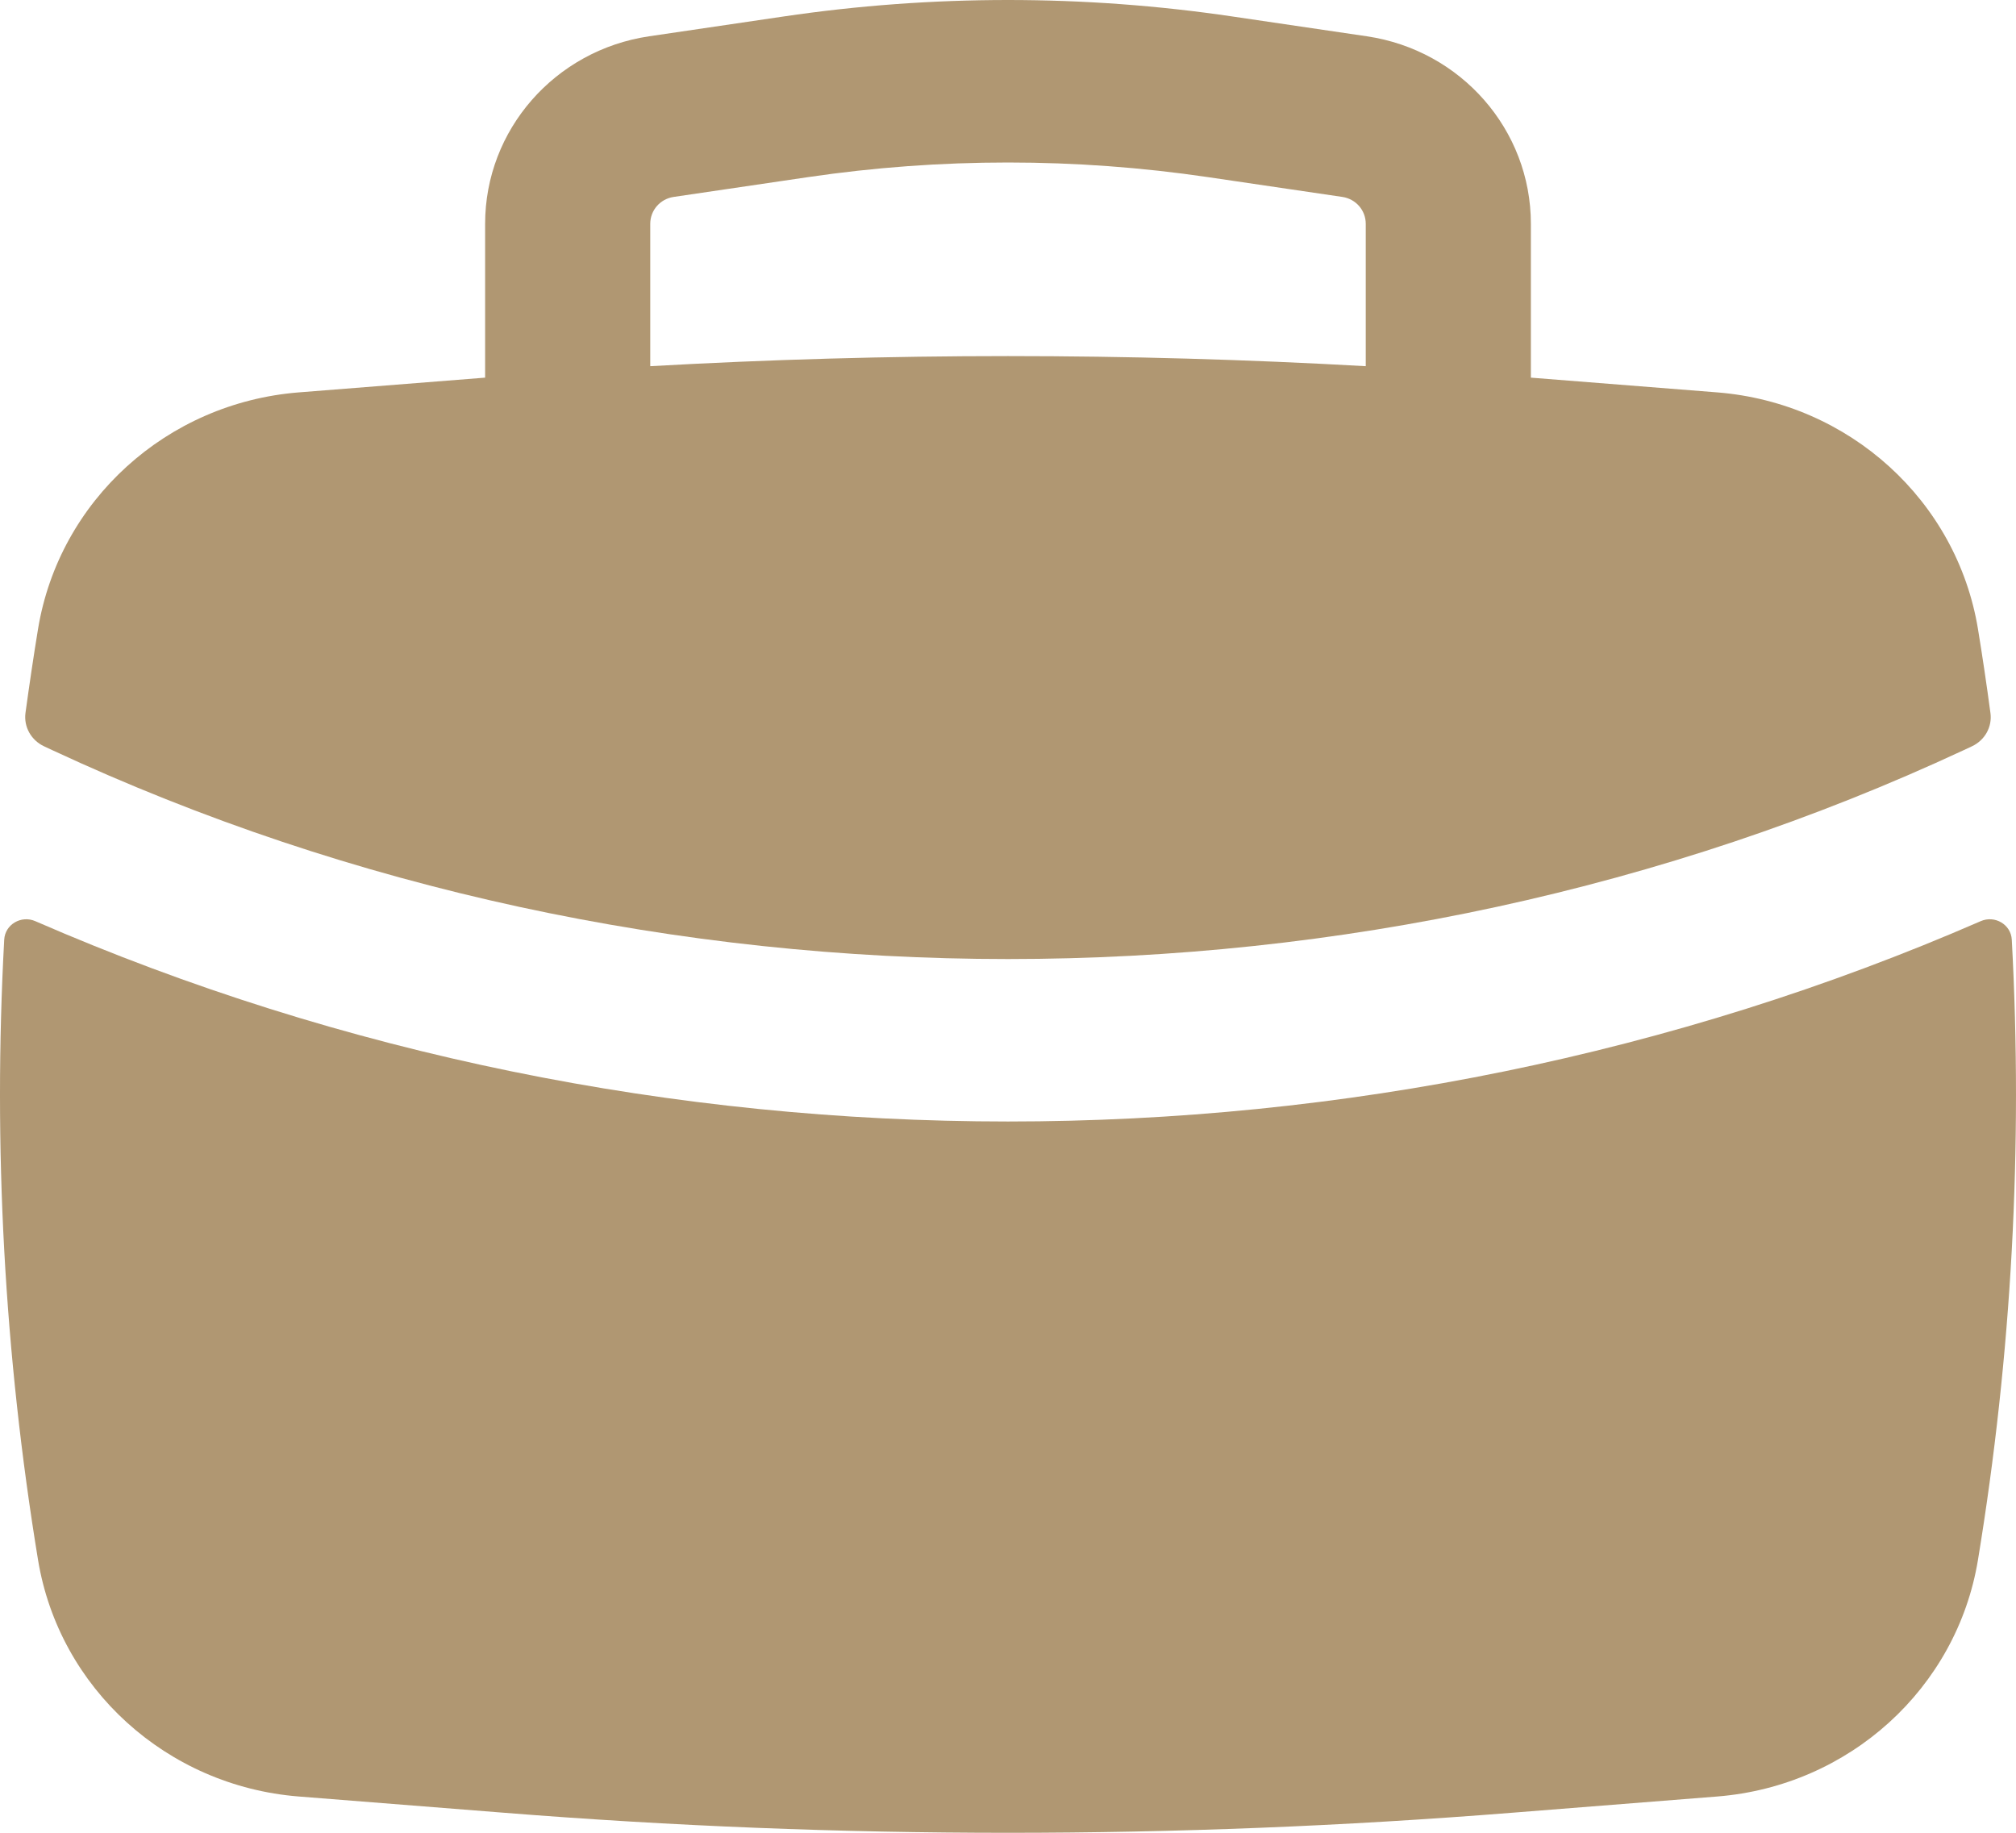 <?xml version="1.0" encoding="UTF-8"?> <svg xmlns="http://www.w3.org/2000/svg" width="22" height="20" viewBox="0 0 22 20" fill="none"> <path fill-rule="evenodd" clip-rule="evenodd" d="M5.294 2.442V4.121L3.259 4.282C1.82 4.397 0.646 5.462 0.415 6.864C0.365 7.169 0.32 7.474 0.278 7.78C0.258 7.932 0.34 8.078 0.481 8.144L0.573 8.187C7.095 11.225 14.905 11.225 21.427 8.187L21.519 8.144C21.66 8.078 21.742 7.932 21.721 7.78C21.68 7.474 21.635 7.169 21.585 6.864C21.354 5.462 20.18 4.397 18.741 4.282L16.706 4.121V2.442C16.706 1.418 15.945 0.548 14.916 0.396L13.45 0.18C11.826 -0.06 10.174 -0.06 8.55 0.18L7.084 0.396C6.055 0.548 5.294 1.418 5.294 2.442ZM13.183 1.933C11.736 1.72 10.264 1.72 8.817 1.933L7.351 2.149C7.204 2.171 7.096 2.295 7.096 2.442V3.996C9.696 3.849 12.304 3.849 14.904 3.996V2.442C14.904 2.295 14.796 2.171 14.649 2.149L13.183 1.933Z" fill="#B09772"></path> <path d="M21.954 10.254C21.945 10.088 21.769 9.985 21.615 10.052C14.922 12.967 7.078 12.967 0.385 10.052C0.231 9.985 0.055 10.088 0.046 10.254C-0.077 12.513 0.047 14.782 0.415 17.022C0.646 18.424 1.82 19.489 3.259 19.604L5.507 19.782C9.163 20.073 12.837 20.073 16.493 19.782L18.741 19.604C20.18 19.489 21.354 18.424 21.585 17.022C21.953 14.782 22.077 12.513 21.954 10.254Z" fill="#B09772"></path> </svg> 